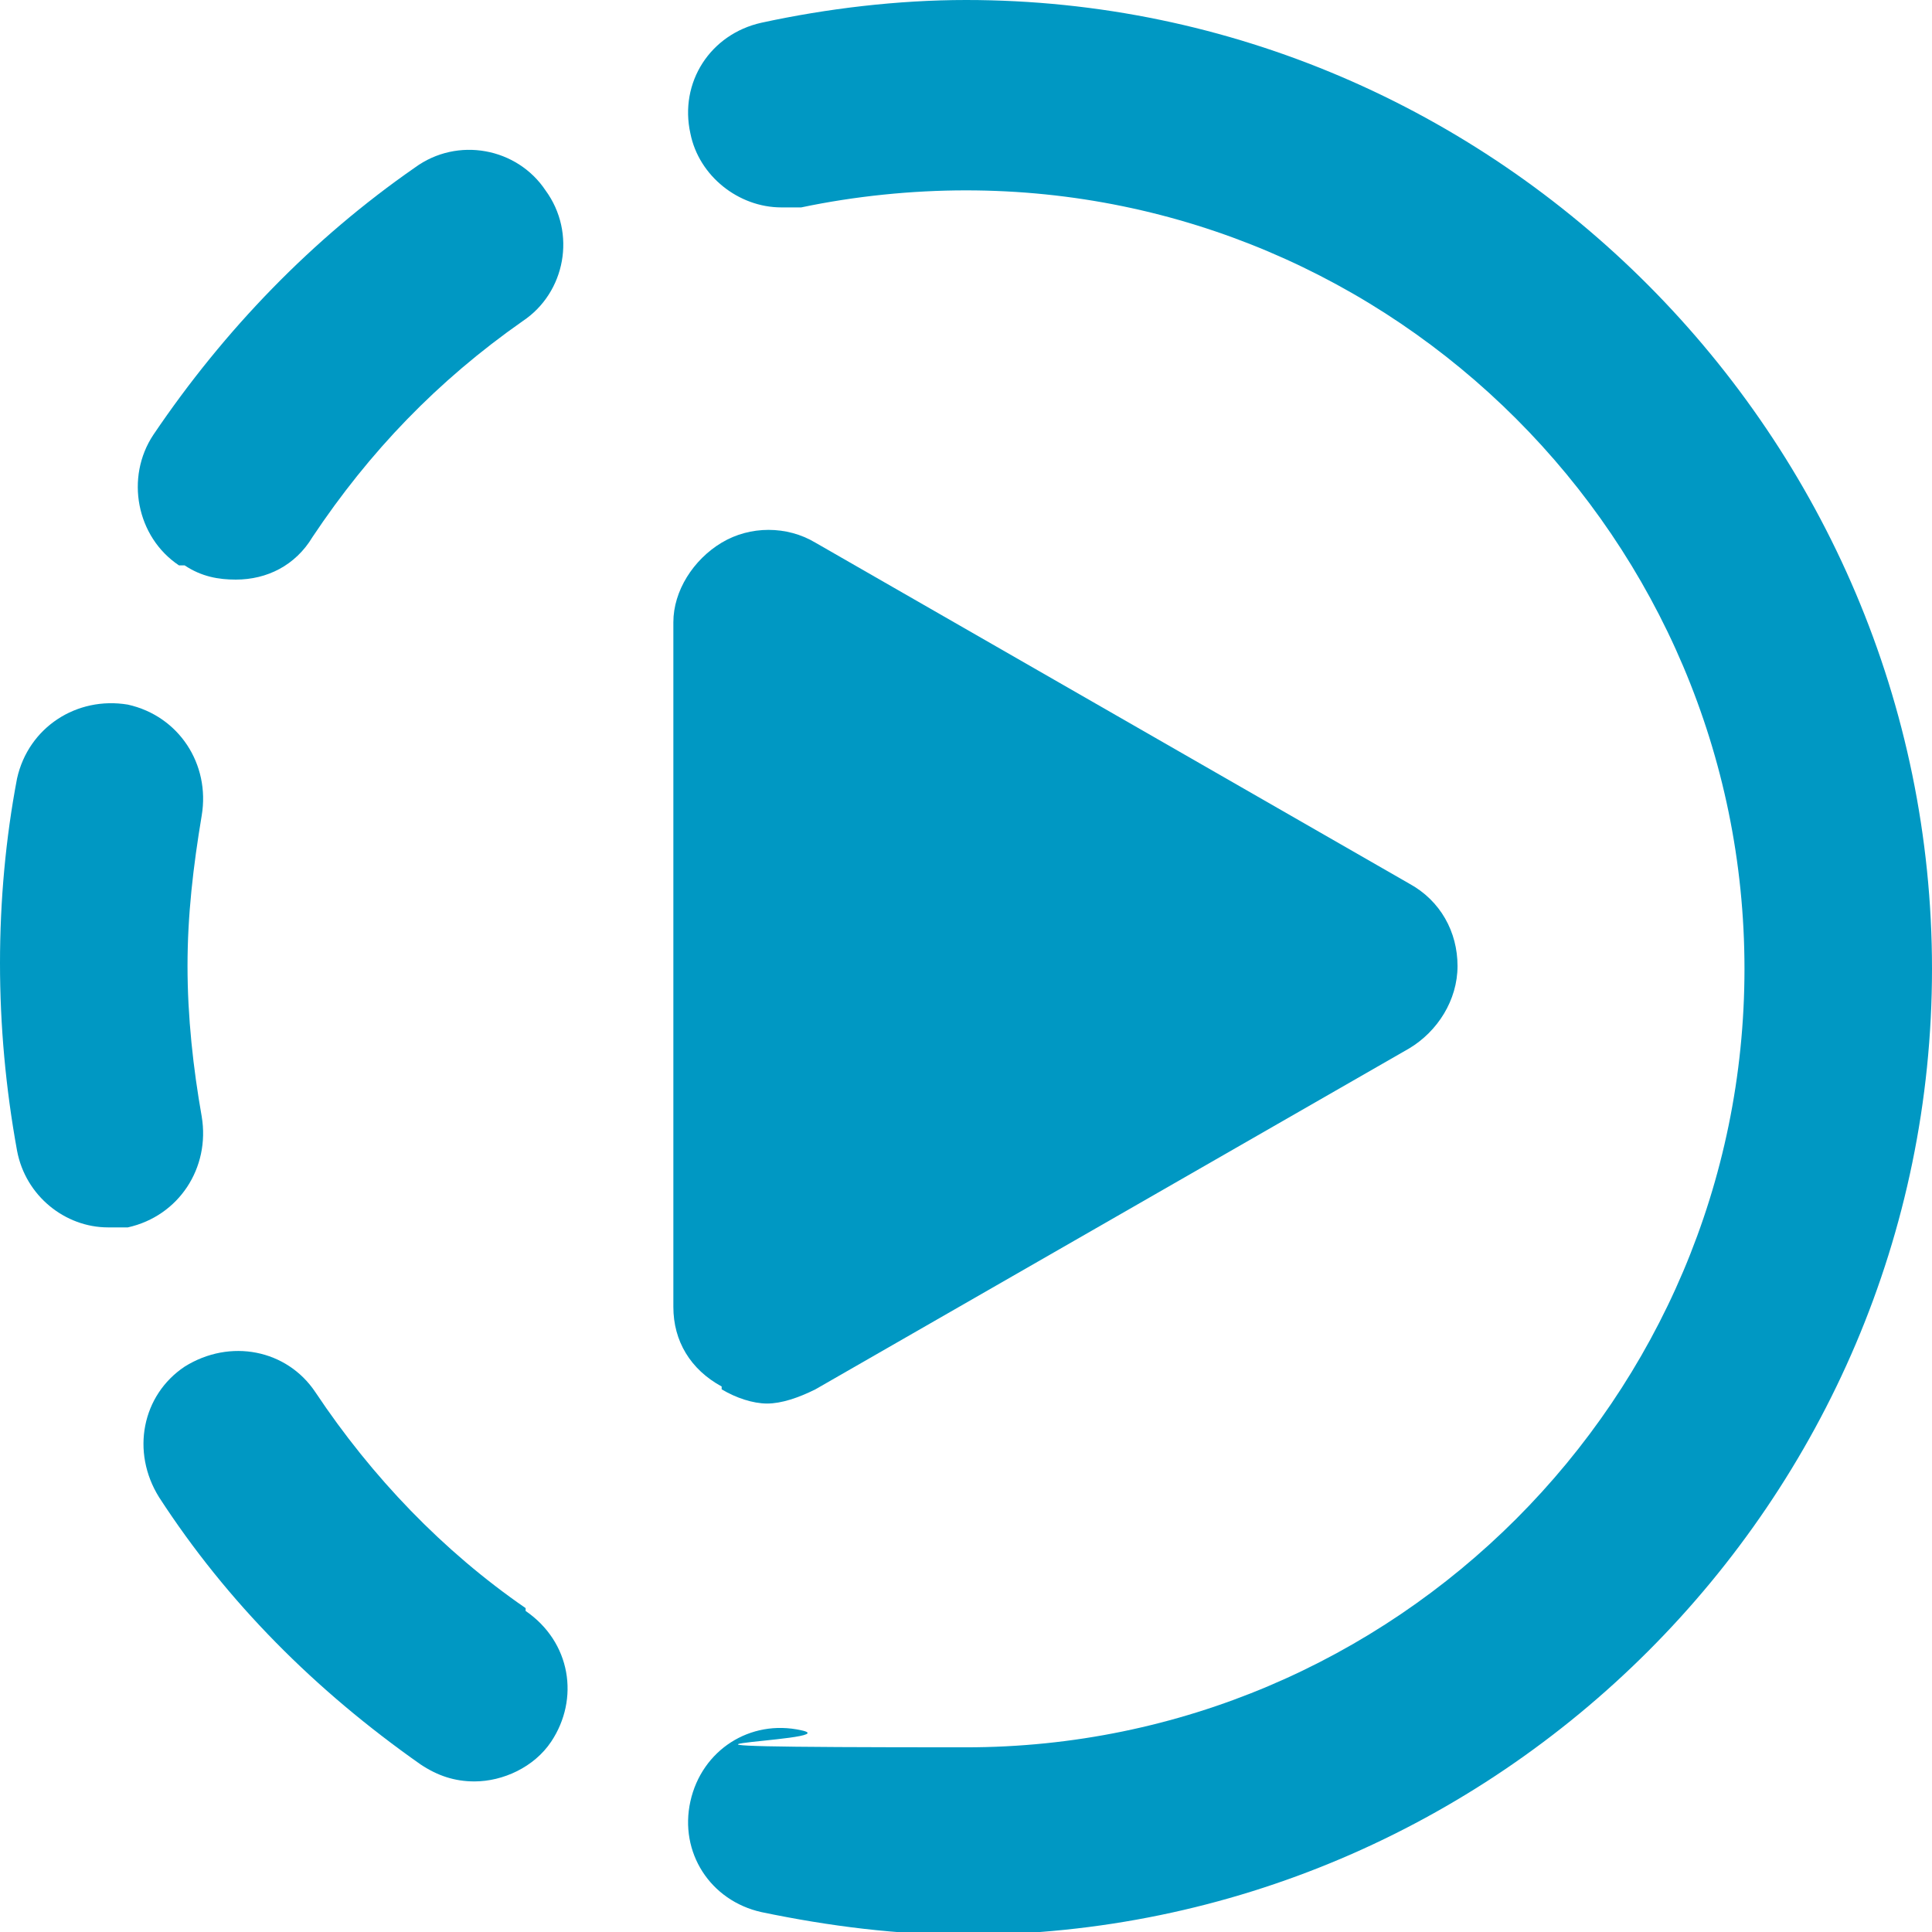 <?xml version="1.0" encoding="UTF-8"?>
<svg id="Layer_2" data-name="Layer 2" xmlns="http://www.w3.org/2000/svg" version="1.1" viewBox="0 0 68 68">
  <defs>
    <style>
      .cls-1 {
        fill: #0098c3;
        stroke-width: 0px;
      }
    </style>
  </defs>
  <path class="cls-1" d="M18.5,56.6c-2.9-2-5.4-4.6-7.4-7.6-1-1.5-3-1.9-4.6-.9-1.5,1-1.9,3-.9,4.6,2.4,3.7,5.5,6.8,9.2,9.4.6.4,1.2.6,1.9.6,1,0,2.1-.5,2.7-1.4,1-1.5.7-3.5-.9-4.6h0Z"/>
  <path class="cls-1" d="M6.5,19.9c.6.4,1.2.5,1.8.5,1.1,0,2.1-.5,2.7-1.5,2-3,4.4-5.5,7.4-7.6,1.5-1,1.9-3.1.8-4.6-1-1.5-3.1-1.9-4.6-.8-3.6,2.5-6.7,5.7-9.2,9.4-1,1.5-.6,3.6.9,4.6h0Z"/>
  <path class="cls-1" d="M3.9,43.2c.2,0,.4,0,.6,0,1.8-.4,2.9-2.1,2.6-3.9-.3-1.7-.5-3.5-.5-5.3s.2-3.5.5-5.3c.3-1.8-.8-3.5-2.6-3.9-1.8-.3-3.5.8-3.9,2.6-.4,2.1-.6,4.3-.6,6.5s.2,4.4.6,6.6c.3,1.6,1.7,2.7,3.2,2.7h0Z"/>
  <path class="cls-1" d="M34,0C31.6,0,29.1.3,26.8.8c-1.8.4-2.9,2.1-2.5,3.9.3,1.5,1.7,2.6,3.2,2.6s.5,0,.7,0c1.9-.4,3.9-.6,5.8-.6,15.1,0,27.4,12.3,27.4,27.4s-12.3,27.4-27.4,27.4-3.9-.2-5.8-.6c-1.8-.4-3.5.7-3.9,2.5-.4,1.8.7,3.5,2.5,3.9,2.4.5,4.8.8,7.2.8,18.7,0,34-15.3,34-34S52.7,0,34,0Z"/>
  <path class="cls-1" d="M25.4,48.9c.5.3,1.1.5,1.6.5s1.1-.2,1.7-.5l20.9-12c1-.6,1.7-1.7,1.7-2.9s-.6-2.3-1.7-2.9l-20.9-12c-1-.6-2.3-.6-3.3,0-1,.6-1.7,1.7-1.7,2.8v24.1c0,1.2.6,2.2,1.7,2.8h0s0,0,0,0Z"/>
</svg>